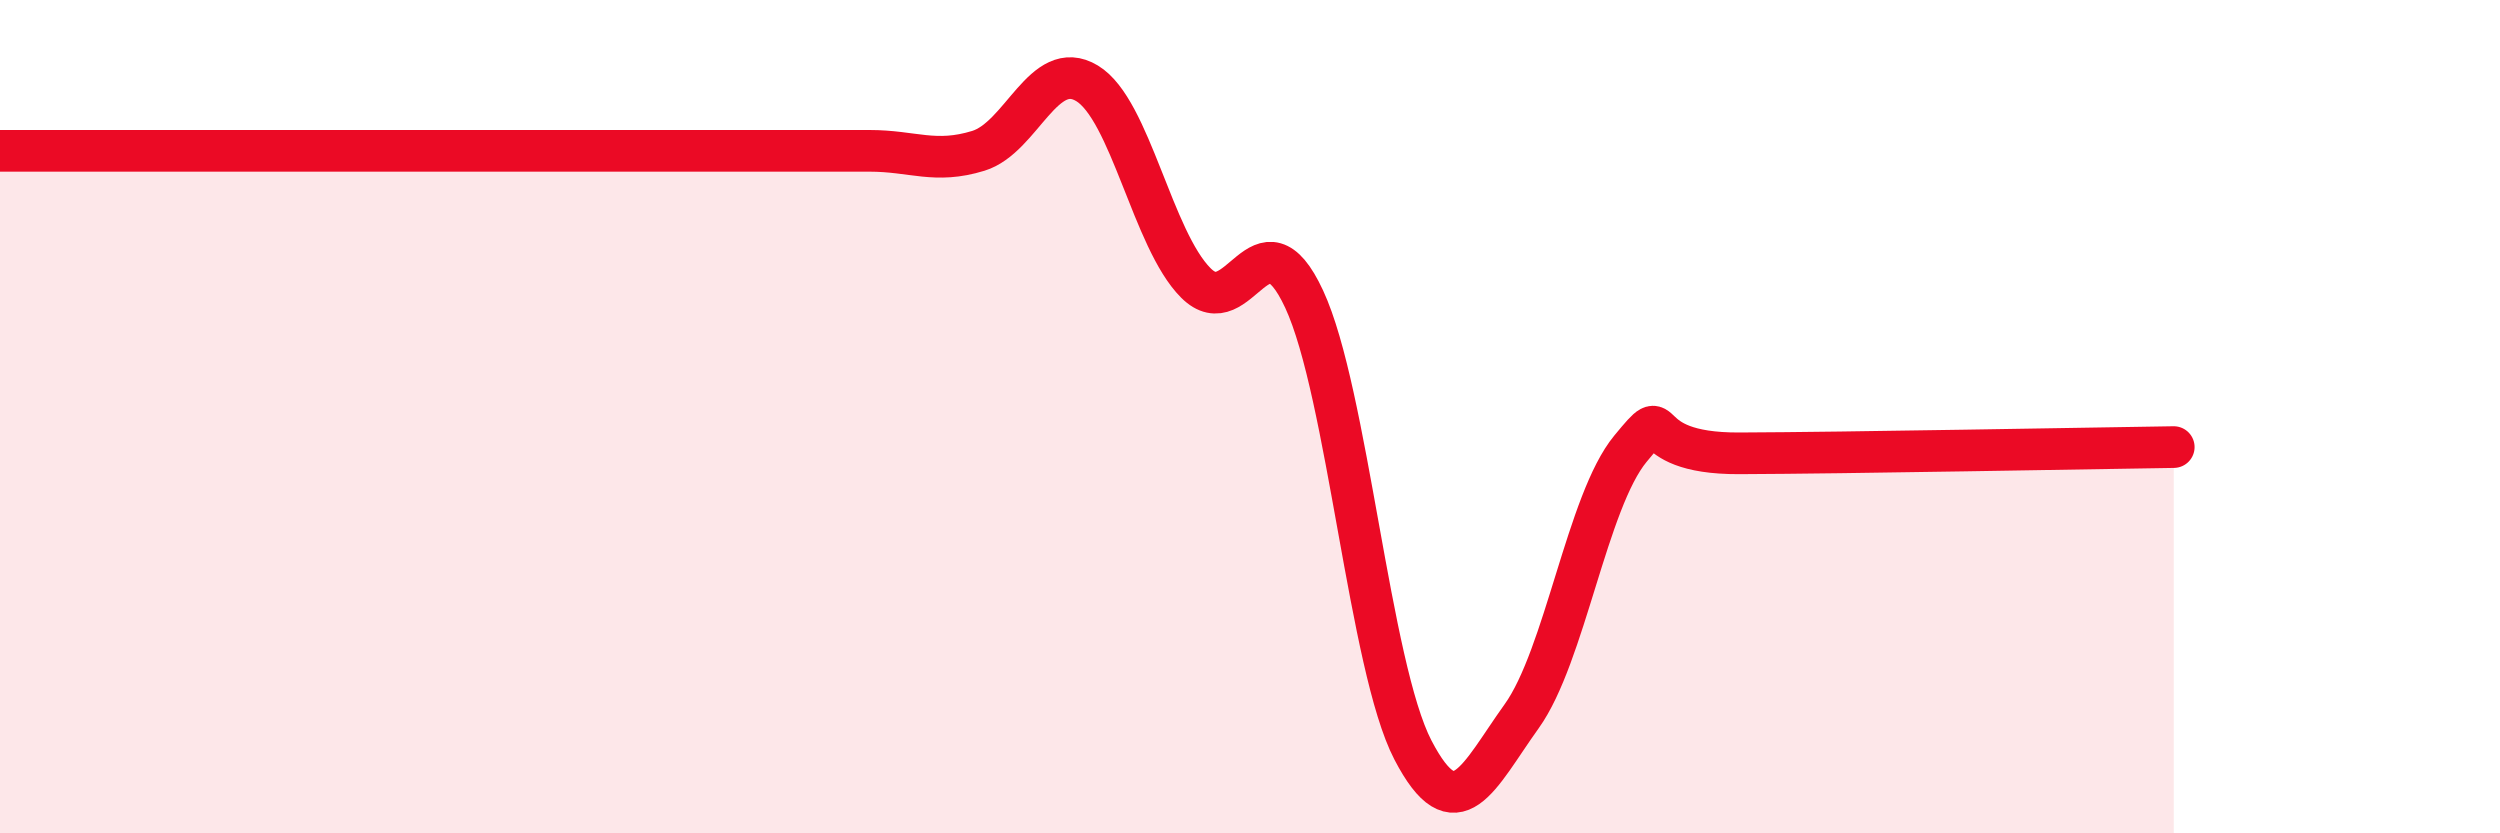 
    <svg width="60" height="20" viewBox="0 0 60 20" xmlns="http://www.w3.org/2000/svg">
      <path
        d="M 0,3.62 C 0.52,3.62 1.57,3.62 2.61,3.62 C 3.65,3.62 4.18,3.62 5.22,3.62 C 6.26,3.62 6.79,3.62 7.83,3.62 C 8.87,3.62 9.39,3.62 10.43,3.62 C 11.47,3.62 12,3.62 13.04,3.62 C 14.08,3.62 14.61,3.62 15.65,3.62 C 16.69,3.62 17.22,3.62 18.26,3.62 C 19.3,3.62 19.83,3.62 20.87,3.62 C 21.91,3.62 22.44,3.94 23.48,3.62 C 24.52,3.3 25.05,1.37 26.09,2 C 27.13,2.63 27.66,5.75 28.7,6.79 C 29.74,7.83 30.26,4.94 31.3,7.18 C 32.34,9.42 32.87,16 33.91,18 C 34.95,20 35.48,18.64 36.52,17.19 C 37.56,15.74 38.09,12.03 39.13,10.77 C 40.17,9.51 39.13,10.89 41.74,10.88 C 44.35,10.87 50.08,10.76 52.17,10.73L52.17 20L0 20Z"
        fill="#EB0A25"
        opacity="0.1"
        stroke-linecap="round"
        stroke-linejoin="round"
      />
      <path
        d="M 0,3.62 C 0.52,3.62 1.57,3.62 2.61,3.62 C 3.65,3.62 4.18,3.62 5.22,3.62 C 6.26,3.62 6.79,3.62 7.83,3.62 C 8.87,3.62 9.39,3.62 10.43,3.62 C 11.47,3.62 12,3.62 13.04,3.62 C 14.08,3.62 14.61,3.62 15.65,3.62 C 16.69,3.62 17.22,3.62 18.26,3.62 C 19.3,3.62 19.83,3.62 20.87,3.62 C 21.91,3.62 22.44,3.94 23.48,3.62 C 24.52,3.3 25.05,1.37 26.09,2 C 27.13,2.63 27.66,5.75 28.7,6.79 C 29.74,7.83 30.26,4.94 31.3,7.18 C 32.34,9.42 32.87,16 33.91,18 C 34.95,20 35.48,18.64 36.52,17.19 C 37.56,15.74 38.09,12.03 39.13,10.77 C 40.17,9.51 39.13,10.89 41.74,10.88 C 44.35,10.87 50.08,10.76 52.17,10.73"
        stroke="#EB0A25"
        stroke-width="1"
        fill="none"
        stroke-linecap="round"
        stroke-linejoin="round"
      />
    </svg>
  